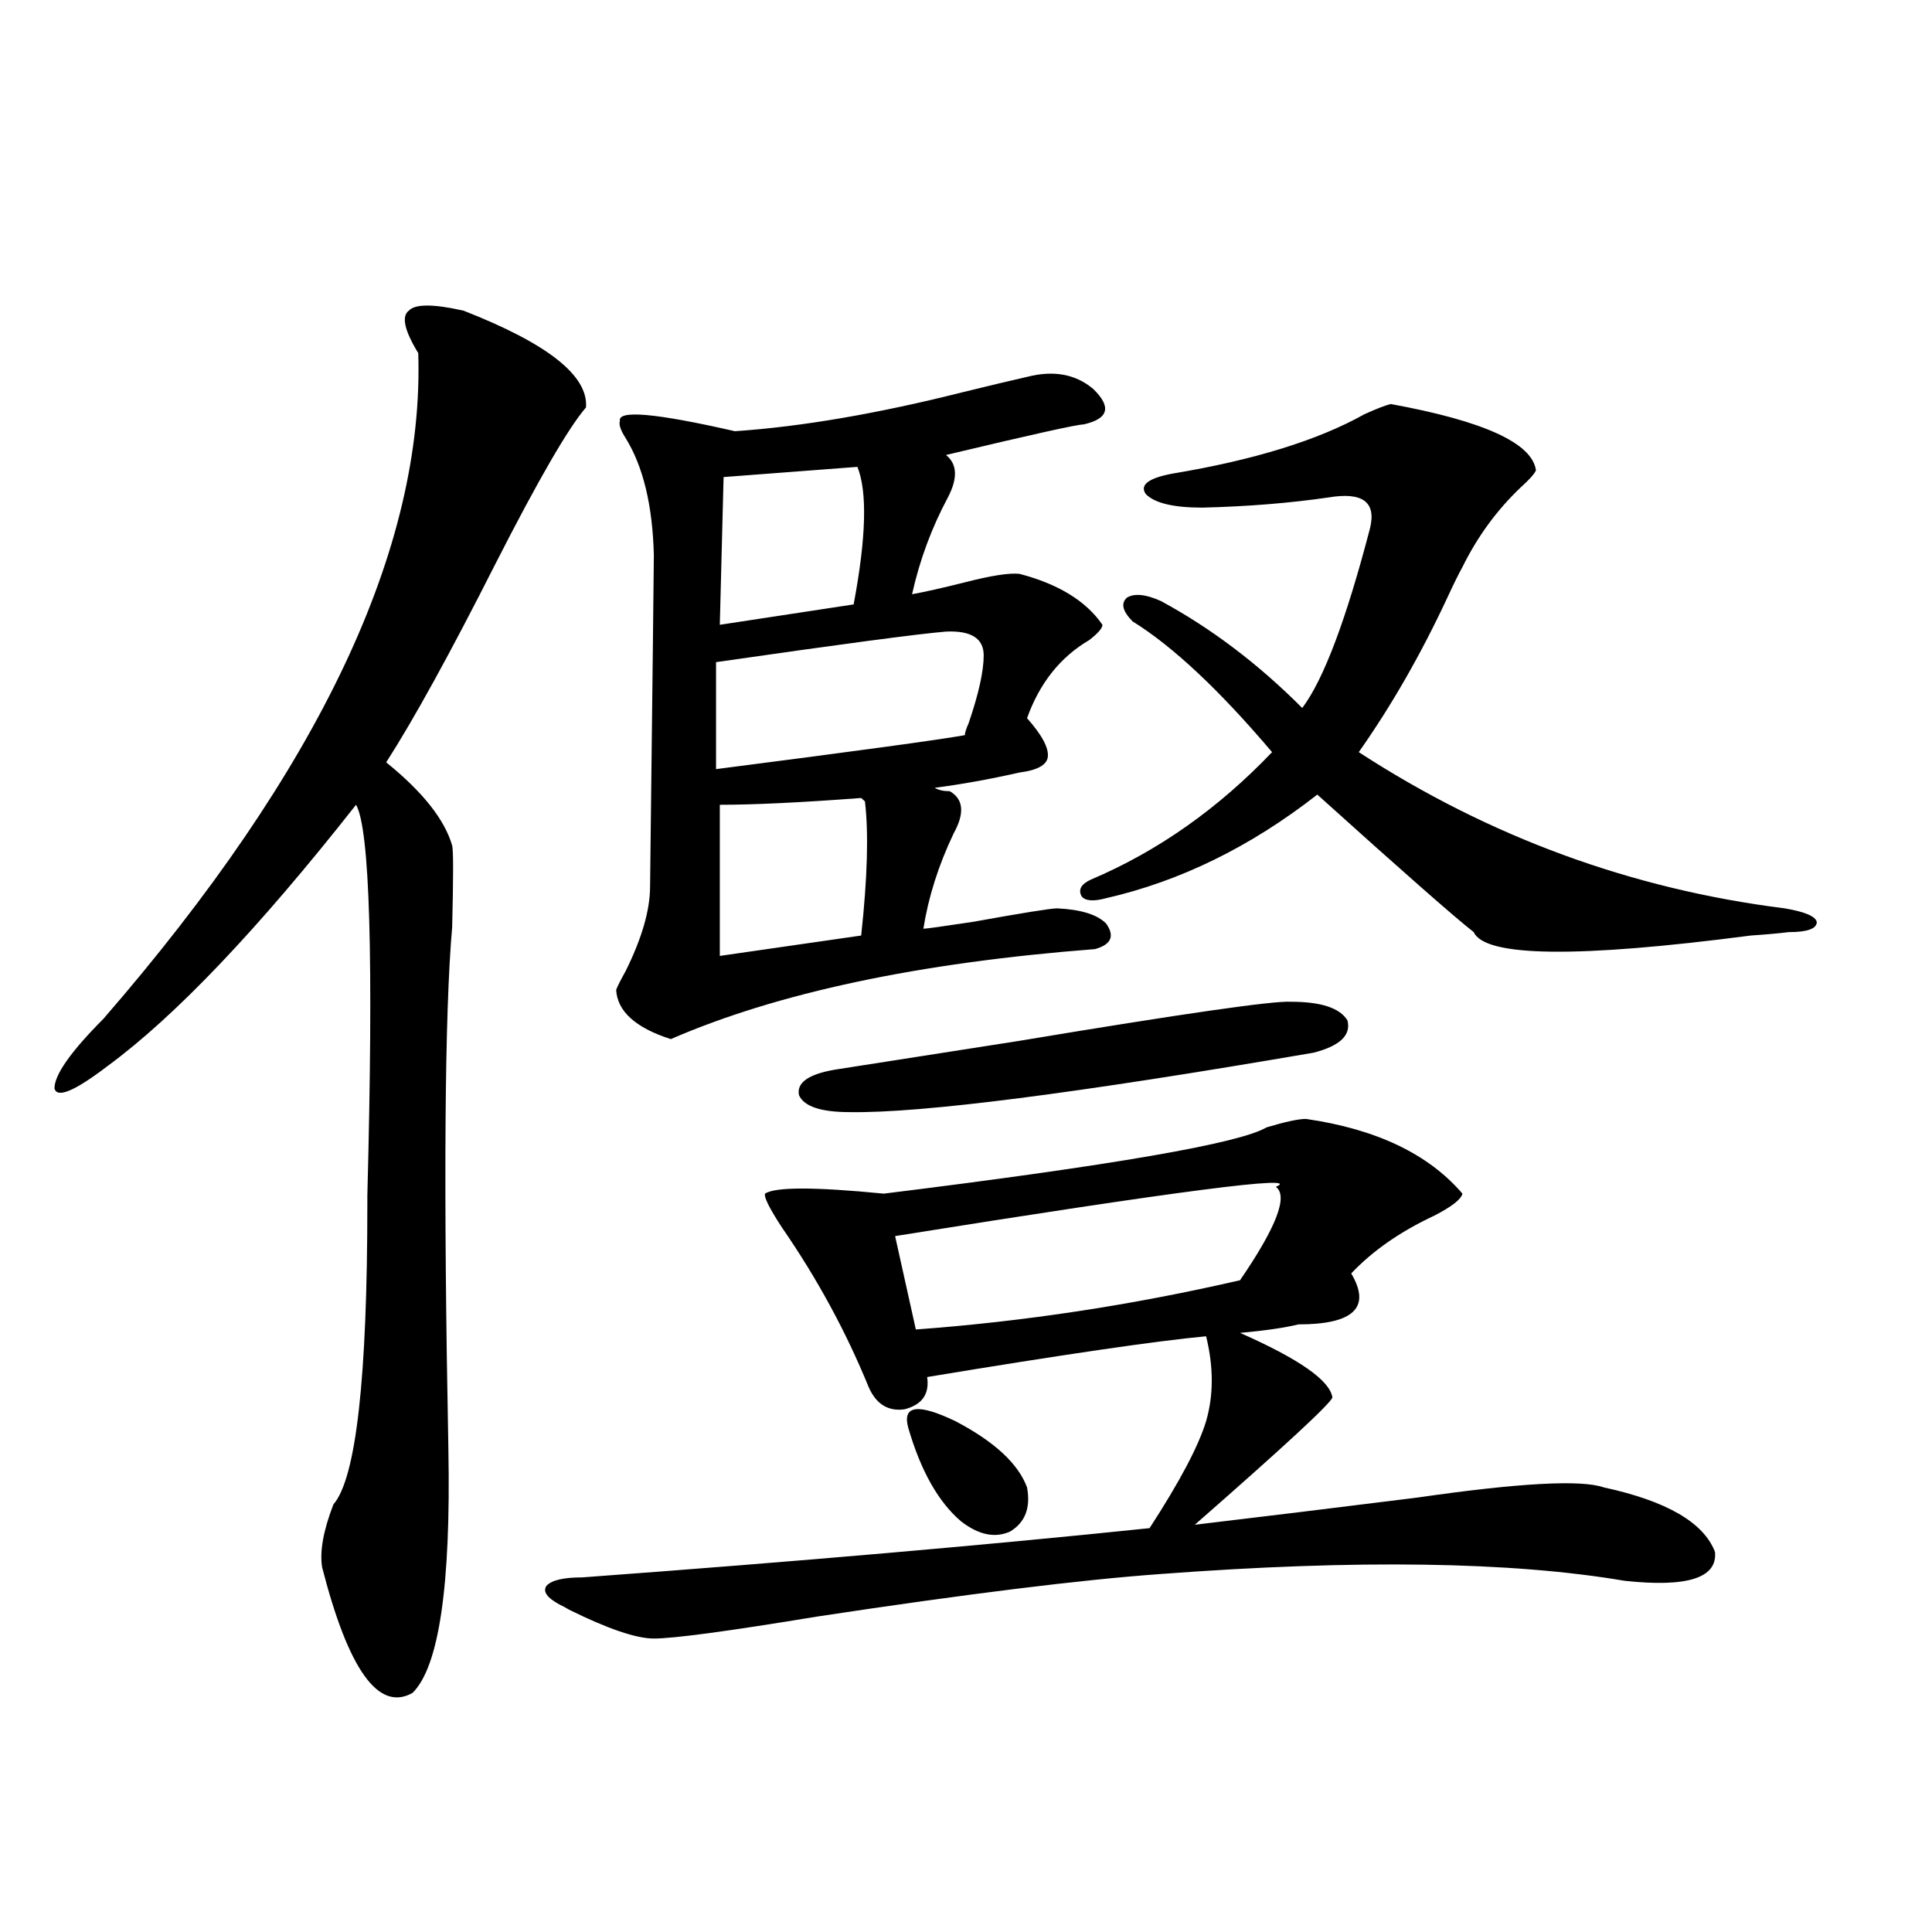 <?xml version="1.0" encoding="utf-8"?>
<!-- Generator: Adobe Illustrator 16.0.0, SVG Export Plug-In . SVG Version: 6.00 Build 0)  -->
<!DOCTYPE svg PUBLIC "-//W3C//DTD SVG 1.1//EN" "http://www.w3.org/Graphics/SVG/1.1/DTD/svg11.dtd">
<svg version="1.1" id="图层_1" xmlns="http://www.w3.org/2000/svg" xmlns:xlink="http://www.w3.org/1999/xlink" x="0px" y="0px"
	 width="1000px" height="1000px" viewBox="0 0 1000 1000" enable-background="new 0 0 1000 1000" xml:space="preserve">
<path d="M239.896,160.793c43.566,17.002,64.709,33.701,63.413,50.098c-9.115,10.547-24.725,37.505-46.828,80.859
	c-23.414,46.294-42.285,80.571-56.584,102.832c18.856,15.244,30.243,29.595,34.146,43.066c0.641,2.349,0.641,16.411,0,42.188
	c-3.902,44.536-4.558,134.775-1.951,270.703c1.296,70.313-4.878,112.198-18.536,125.684c-17.561,9.957-33.17-11.728-46.828-65.039
	c-1.311-8.198,0.641-19.033,5.854-32.52c11.707-13.472,17.561-65.327,17.561-155.566v-4.395
	c3.247-122.456,1.296-189.844-5.854-202.148c-50.73,64.463-93.656,109.575-128.777,135.352
	c-16.92,12.896-26.021,16.699-27.316,11.426c0-7.031,8.445-19.033,25.365-36.035C165.417,398.4,219.729,283.552,216.482,182.766
	c-7.164-11.714-8.78-19.033-4.878-21.973C214.852,157.277,224.287,157.277,239.896,160.793z M675.983,579.152
	c36.417,5.273,63.413,18.169,80.974,38.672c-0.655,2.939-5.533,6.743-14.634,11.426c-17.561,8.213-31.874,18.169-42.926,29.883
	c10.396,17.578,1.296,26.367-27.316,26.367c-7.164,1.758-17.24,3.228-30.243,4.395c30.563,13.486,46.493,24.609,47.804,33.398
	c-0.655,2.939-24.39,24.912-71.218,65.918c34.466-4.092,72.834-8.789,115.119-14.063c52.682-7.607,84.876-9.365,96.583-5.273
	c32.515,7.031,51.706,18.169,57.56,33.398c1.296,13.486-14.313,18.457-46.828,14.941c-58.535-9.956-138.533-11.123-239.994-3.516
	c-40.975,2.939-100.165,10.259-177.557,21.973c-46.188,7.608-74.479,11.426-84.876,11.426c-9.115,0-23.749-4.984-43.901-14.941
	c-1.951-1.181-3.582-2.06-4.878-2.637c-6.509-3.516-8.78-6.729-6.829-9.668c2.592-2.925,8.78-4.395,18.536-4.395
	c111.217-8.198,209.096-16.699,293.651-25.488c15.609-24.019,25.365-42.476,29.268-55.371c3.902-13.472,3.902-28.125,0-43.945
	c-25.365,2.349-73.504,9.38-144.387,21.094c1.296,8.789-2.606,14.365-11.707,16.699c-8.46,1.182-14.634-2.637-18.536-11.426
	c-11.707-28.701-26.676-56.25-44.877-82.617c-6.509-9.956-9.436-15.82-8.78-17.578c5.198-3.516,25.686-3.516,61.462,0
	c118.366-14.639,184.386-26.064,198.044-34.277C665.252,580.622,672.081,579.152,675.983,579.152z M531.597,195.07
	c13.658-3.516,25.03-1.455,34.146,6.152c9.756,9.38,8.125,15.532-4.878,18.457c-3.262,0-26.996,5.273-71.218,15.82
	c5.854,4.697,6.174,12.017,0.976,21.973c-8.46,15.82-14.634,32.52-18.536,50.098c6.494-1.167,15.609-3.213,27.316-6.152
	c13.658-3.516,23.079-4.971,28.292-4.395c20.152,5.273,34.466,14.063,42.926,26.367c0,1.758-2.286,4.395-6.829,7.91
	c-14.969,8.789-25.7,22.275-32.194,40.43c7.805,8.789,11.372,15.532,10.731,20.215c-0.655,4.106-5.533,6.743-14.634,7.91
	c-15.609,3.516-30.243,6.152-43.901,7.91c1.951,1.182,4.543,1.758,7.805,1.758c7.149,4.106,7.805,11.426,1.951,21.973
	c-7.805,16.411-13.018,32.822-15.609,49.219c1.296,0,9.756-1.167,25.365-3.516c26.006-4.683,40.64-7.031,43.901-7.031
	c12.348,0.591,20.808,3.228,25.365,7.91c4.543,6.455,2.592,10.85-5.854,13.184c-91.064,7.031-164.233,22.563-219.507,46.582
	c-18.216-5.85-27.651-14.351-28.292-25.488c0.641-1.758,2.271-4.971,4.878-9.668c8.445-16.987,12.683-31.641,12.683-43.945
	c1.296-110.151,1.951-167.28,1.951-171.387c-0.655-25.776-5.533-45.991-14.634-60.645c-2.606-4.092-3.582-7.031-2.927-8.789
	c-1.311-5.85,18.536-4.092,59.511,5.273c34.466-2.334,73.81-9.077,118.046-20.215C512.726,199.465,523.792,196.828,531.597,195.07z
	 M509.158,339.211c0-8.789-6.509-12.881-19.512-12.305c-14.313,1.182-53.992,6.455-119.021,15.82v55.371
	c72.834-9.365,115.76-15.229,128.777-17.578c0-1.167,0.641-3.213,1.951-6.152C506.552,359.138,509.158,347.424,509.158,339.211z
	 M443.794,241.652l-69.267,5.273l-1.951,76.465l69.267-10.547C448.337,278.278,448.992,254.548,443.794,241.652z M447.696,414.797
	l-1.951-1.758c-31.219,2.349-55.608,3.516-73.169,3.516v78.223l73.169-10.547C448.992,454.348,449.647,431.208,447.696,414.797z
	 M668.179,518.508c15.609,0,25.365,3.228,29.268,9.668c1.951,7.622-3.902,13.184-17.561,16.699
	c-122.924,21.094-202.922,31.353-239.994,30.762c-14.969,0-23.749-2.925-26.341-8.789c-1.311-6.44,4.878-10.835,18.536-13.184
	c18.856-2.925,50.73-7.91,95.607-14.941C612.235,524.66,659.063,517.932,668.179,518.508z M660.374,614.309
	c14.954-6.44-50.73,2.061-197.068,25.488l10.731,48.34c55.929-4.092,111.857-12.593,167.801-25.488
	C660.694,635.114,666.868,619.006,660.374,614.309z M531.597,769.875c1.951,10.547-0.976,18.169-8.78,22.852
	c-7.805,3.516-16.265,1.758-25.365-5.273c-11.707-9.956-20.822-26.064-27.316-48.34c-3.262-11.714,4.878-12.881,24.39-3.516
	C514.677,746.145,527.039,757.57,531.597,769.875z M564.767,455.227c34.466-14.639,65.685-36.611,93.656-65.918
	c-27.316-32.217-51.386-54.78-72.193-67.676c-5.213-5.273-6.188-9.365-2.927-12.305c3.902-2.334,9.756-1.758,17.561,1.758
	c26.006,14.063,50.396,32.52,73.169,55.371c11.052-14.639,22.759-45.703,35.121-93.164c3.247-13.472-3.902-18.745-21.463-15.82
	c-20.167,2.939-41.95,4.697-65.364,5.273c-14.969,0-24.725-2.334-29.268-7.031c-3.262-4.683,1.296-8.198,13.658-10.547
	c42.271-7.031,75.44-17.275,99.51-30.762c6.494-2.925,11.052-4.683,13.658-5.273c48.124,8.789,73.169,20.215,75.12,34.277
	c-0.655,1.758-3.262,4.697-7.805,8.789c-12.362,11.729-22.438,25.488-30.243,41.309c-1.951,3.516-4.558,8.789-7.805,15.82
	c-13.658,29.307-28.947,55.962-45.853,79.98c67.636,43.945,141.125,70.903,220.482,80.859c10.396,1.758,15.93,4.106,16.585,7.031
	c0,3.516-4.878,5.273-14.634,5.273c-4.558,0.591-11.066,1.182-19.512,1.758c-89.754,11.729-137.558,11.138-143.411-1.758
	c-9.756-7.607-36.752-31.338-80.974-71.191c-34.48,26.958-70.897,44.824-109.266,53.613c-6.509,1.758-10.731,1.47-12.683-0.879
	C557.938,460.5,559.554,457.575,564.767,455.227z"/>
</svg>
